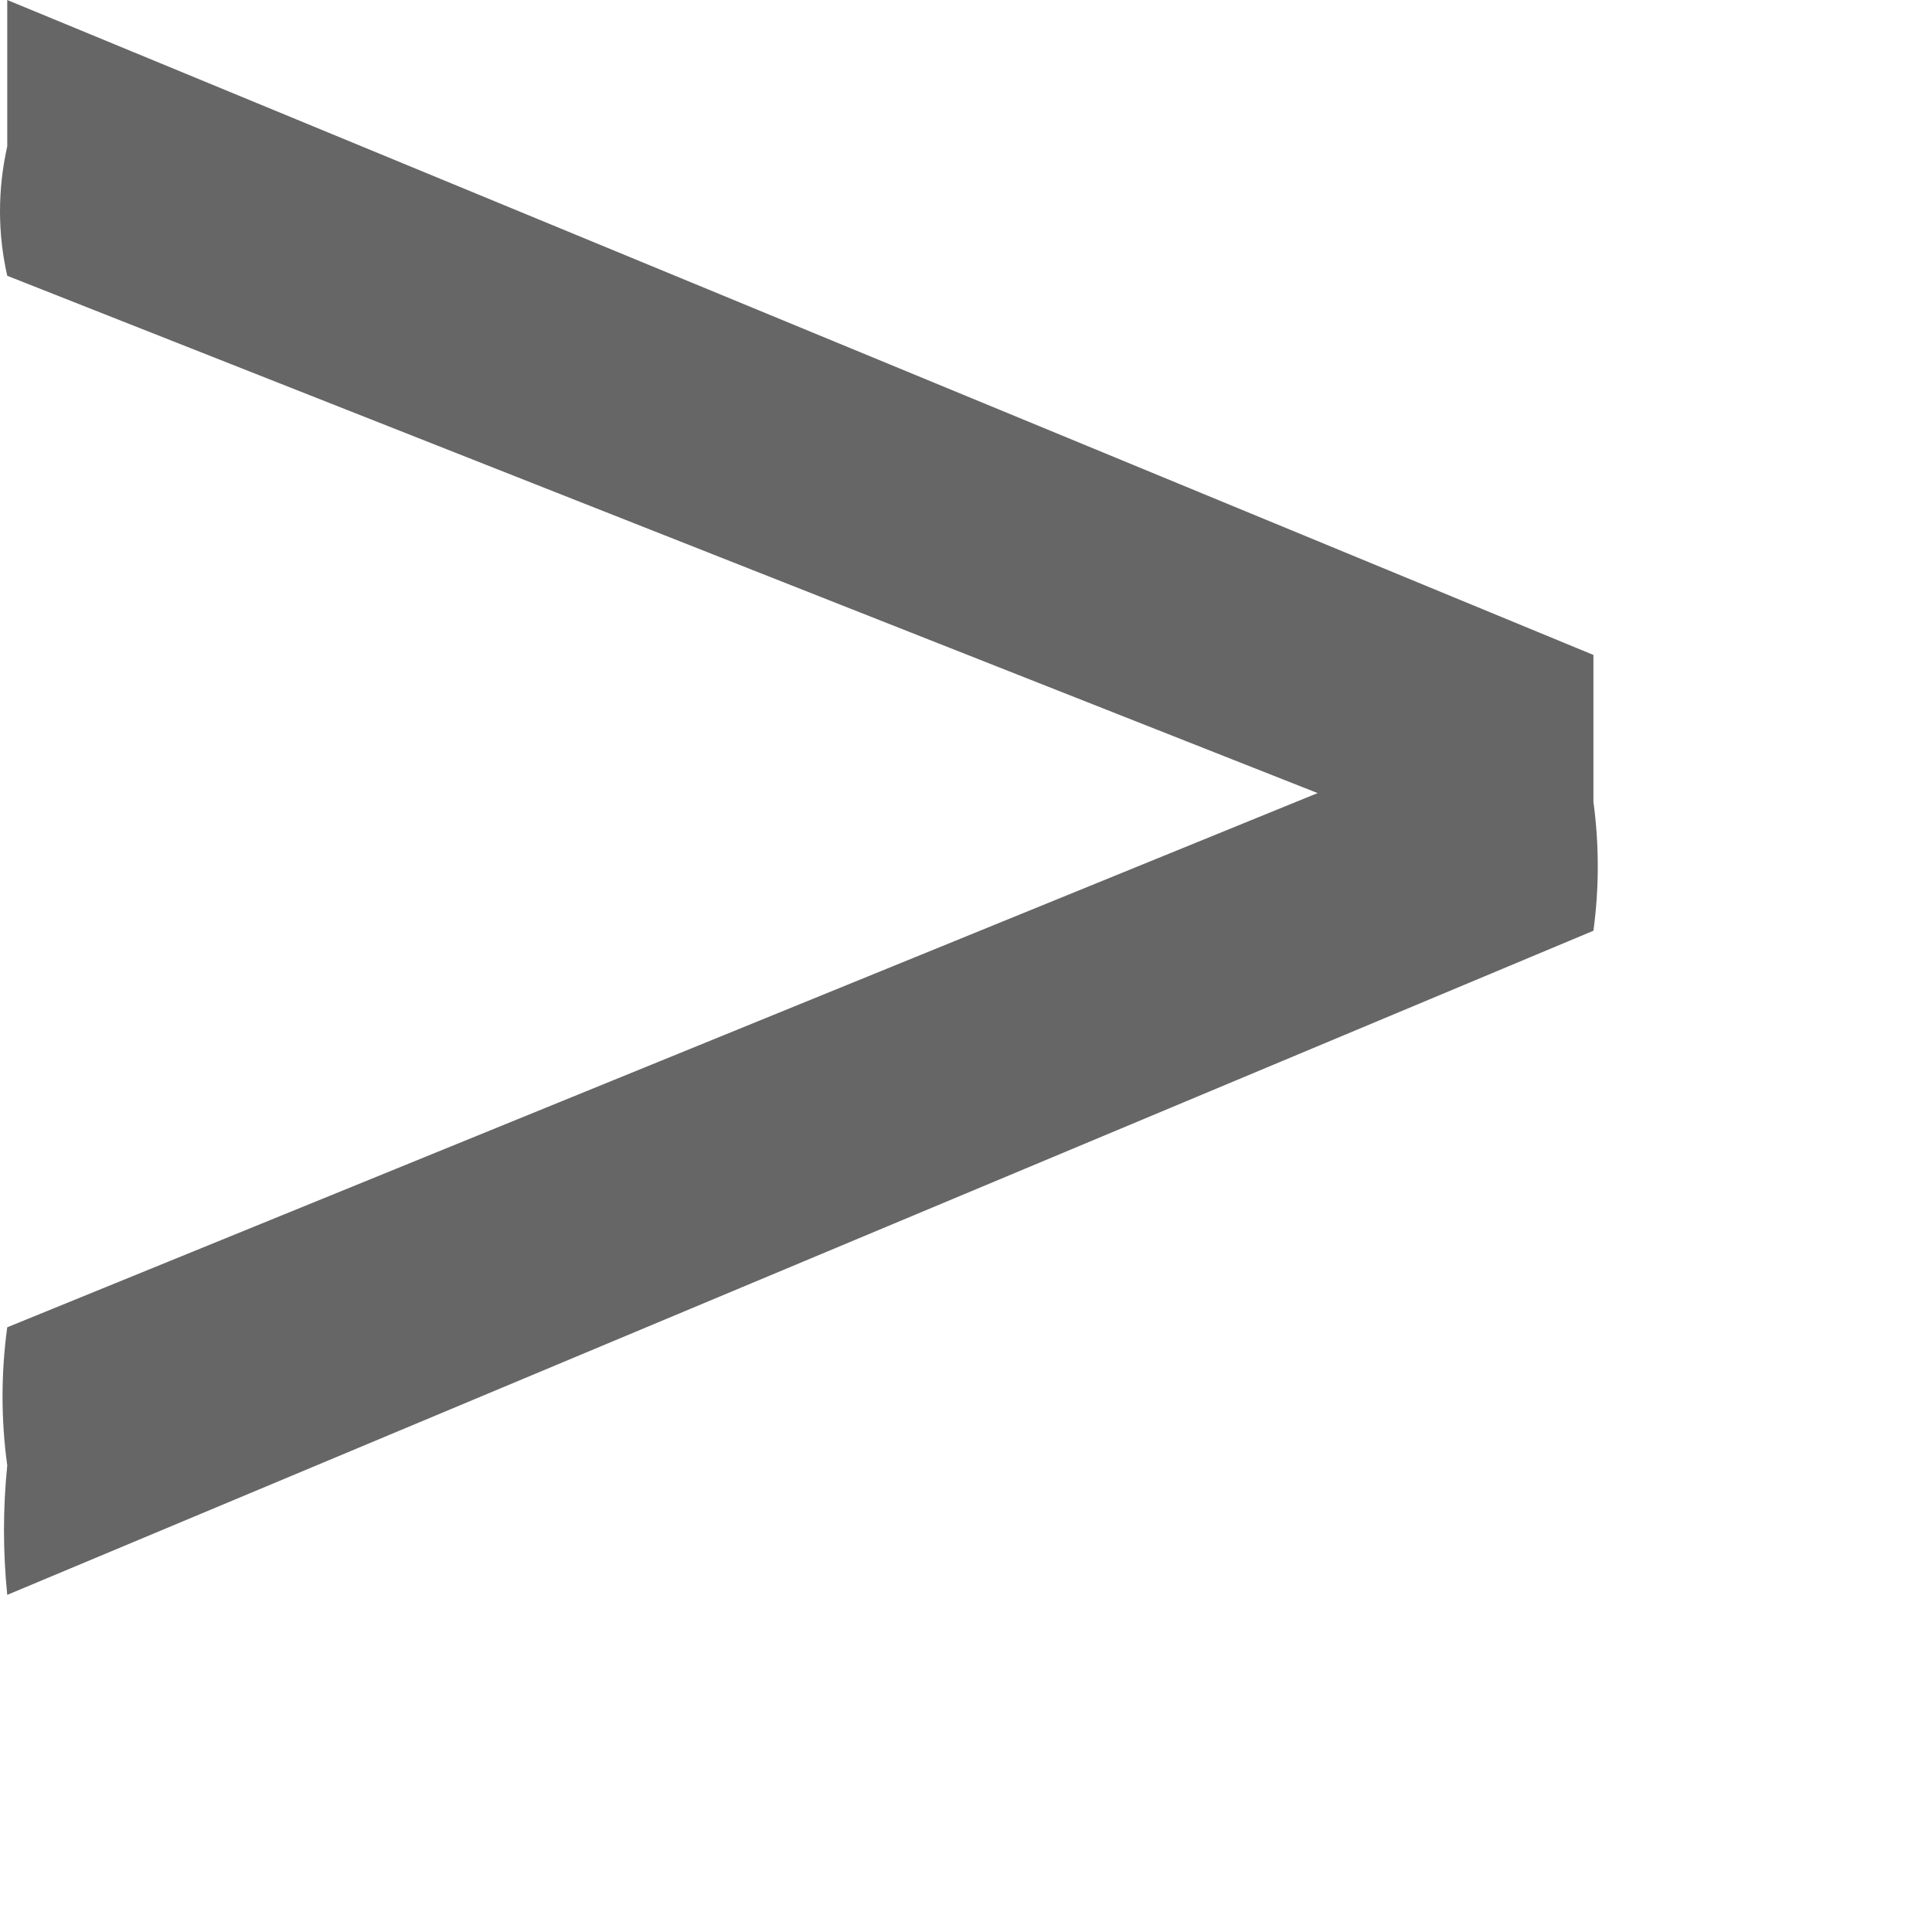 <?xml version="1.0" encoding="utf-8"?>
<svg xmlns="http://www.w3.org/2000/svg" fill="none" height="100%" overflow="visible" preserveAspectRatio="none" style="display: block;" viewBox="0 0 4 4" width="100%">
<path d="M0.015 3.302C0.006 3.213 0.006 3.123 0.015 3.034C0.002 2.939 0.002 2.843 0.015 2.748L2.728 1.642L0.015 0.571C-0.005 0.483 -0.005 0.392 0.015 0.303V0.107C0.015 0.107 0.015 0.018 0.015 0L3.299 1.356C3.299 1.356 3.299 1.356 3.299 1.481C3.299 1.606 3.299 1.571 3.299 1.66C3.311 1.749 3.311 1.839 3.299 1.927L0.015 3.302Z" fill="#666666" id="Vector"/>
</svg>